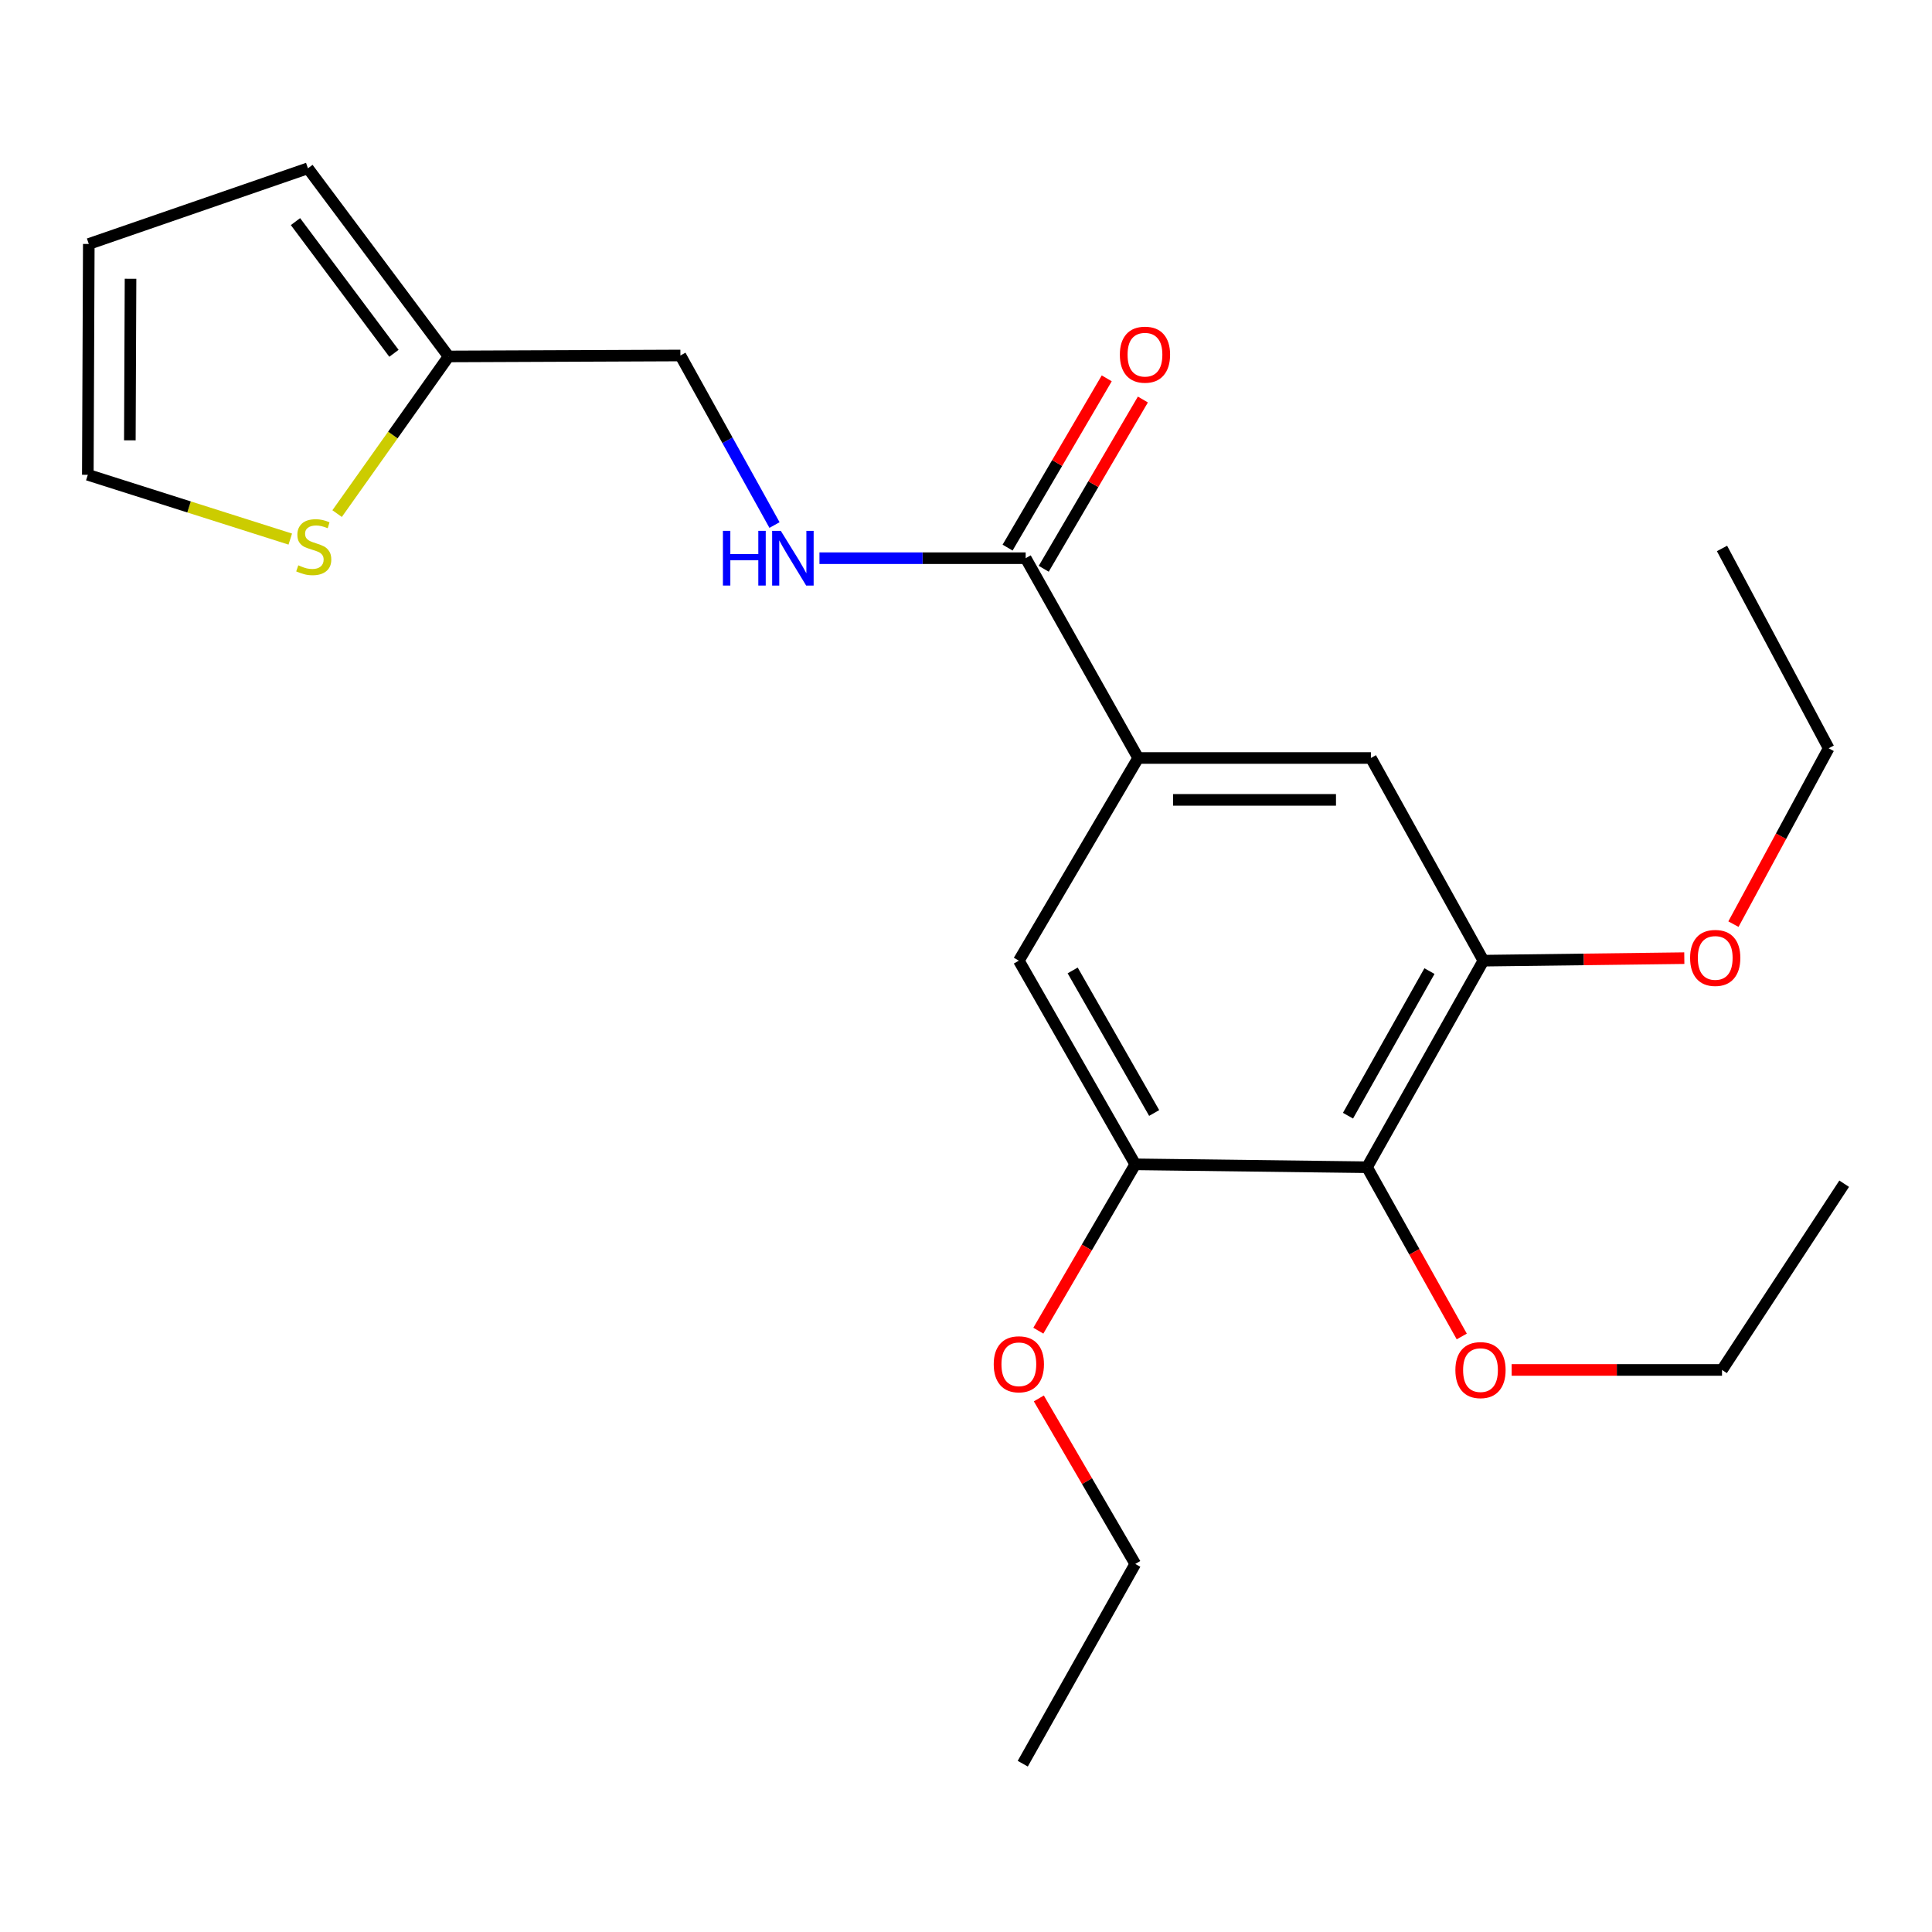 <?xml version='1.0' encoding='iso-8859-1'?>
<svg version='1.1' baseProfile='full'
              xmlns='http://www.w3.org/2000/svg'
                      xmlns:rdkit='http://www.rdkit.org/xml'
                      xmlns:xlink='http://www.w3.org/1999/xlink'
                  xml:space='preserve'
width='1000px' height='1000px' viewBox='0 0 1000 1000'>
<!-- END OF HEADER -->
<rect style='opacity:1.0;fill:#FFFFFF;stroke:none' width='1000' height='1000' x='0' y='0'> </rect>
<path class='bond-2' d='M 707.574,604.16 L 767.808,497.242' style='fill:none;fill-rule:evenodd;stroke:#000000;stroke-width:6px;stroke-linecap:butt;stroke-linejoin:miter;stroke-opacity:1' />
<path class='bond-2' d='M 697.72,577.481 L 739.884,502.638' style='fill:none;fill-rule:evenodd;stroke:#000000;stroke-width:6px;stroke-linecap:butt;stroke-linejoin:miter;stroke-opacity:1' />
<path class='bond-3' d='M 707.574,604.16 L 587.611,602.655' style='fill:none;fill-rule:evenodd;stroke:#000000;stroke-width:6px;stroke-linecap:butt;stroke-linejoin:miter;stroke-opacity:1' />
<path class='bond-14' d='M 707.574,604.16 L 732.089,647.957' style='fill:none;fill-rule:evenodd;stroke:#000000;stroke-width:6px;stroke-linecap:butt;stroke-linejoin:miter;stroke-opacity:1' />
<path class='bond-14' d='M 732.089,647.957 L 756.605,691.754' style='fill:none;fill-rule:evenodd;stroke:#FF0000;stroke-width:6px;stroke-linecap:butt;stroke-linejoin:miter;stroke-opacity:1' />
<path class='bond-0' d='M 589.117,392.335 L 709.573,392.335' style='fill:none;fill-rule:evenodd;stroke:#000000;stroke-width:6px;stroke-linecap:butt;stroke-linejoin:miter;stroke-opacity:1' />
<path class='bond-0' d='M 607.185,414.015 L 691.505,414.015' style='fill:none;fill-rule:evenodd;stroke:#000000;stroke-width:6px;stroke-linecap:butt;stroke-linejoin:miter;stroke-opacity:1' />
<path class='bond-1' d='M 589.117,392.335 L 530.882,288.921' style='fill:none;fill-rule:evenodd;stroke:#000000;stroke-width:6px;stroke-linecap:butt;stroke-linejoin:miter;stroke-opacity:1' />
<path class='bond-23' d='M 589.117,392.335 L 527.353,497.242' style='fill:none;fill-rule:evenodd;stroke:#000000;stroke-width:6px;stroke-linecap:butt;stroke-linejoin:miter;stroke-opacity:1' />
<path class='bond-6' d='M 530.882,288.921 L 477.518,288.921' style='fill:none;fill-rule:evenodd;stroke:#000000;stroke-width:6px;stroke-linecap:butt;stroke-linejoin:miter;stroke-opacity:1' />
<path class='bond-6' d='M 477.518,288.921 L 424.153,288.921' style='fill:none;fill-rule:evenodd;stroke:#0000FF;stroke-width:6px;stroke-linecap:butt;stroke-linejoin:miter;stroke-opacity:1' />
<path class='bond-10' d='M 540.236,294.4 L 565.894,250.595' style='fill:none;fill-rule:evenodd;stroke:#000000;stroke-width:6px;stroke-linecap:butt;stroke-linejoin:miter;stroke-opacity:1' />
<path class='bond-10' d='M 565.894,250.595 L 591.553,206.789' style='fill:none;fill-rule:evenodd;stroke:#FF0000;stroke-width:6px;stroke-linecap:butt;stroke-linejoin:miter;stroke-opacity:1' />
<path class='bond-10' d='M 521.528,283.442 L 547.187,239.637' style='fill:none;fill-rule:evenodd;stroke:#000000;stroke-width:6px;stroke-linecap:butt;stroke-linejoin:miter;stroke-opacity:1' />
<path class='bond-10' d='M 547.187,239.637 L 572.846,195.832' style='fill:none;fill-rule:evenodd;stroke:#FF0000;stroke-width:6px;stroke-linecap:butt;stroke-linejoin:miter;stroke-opacity:1' />
<path class='bond-5' d='M 767.808,497.242 L 709.573,392.335' style='fill:none;fill-rule:evenodd;stroke:#000000;stroke-width:6px;stroke-linecap:butt;stroke-linejoin:miter;stroke-opacity:1' />
<path class='bond-16' d='M 767.808,497.242 L 819.802,496.589' style='fill:none;fill-rule:evenodd;stroke:#000000;stroke-width:6px;stroke-linecap:butt;stroke-linejoin:miter;stroke-opacity:1' />
<path class='bond-16' d='M 819.802,496.589 L 871.795,495.937' style='fill:none;fill-rule:evenodd;stroke:#FF0000;stroke-width:6px;stroke-linecap:butt;stroke-linejoin:miter;stroke-opacity:1' />
<path class='bond-4' d='M 587.611,602.655 L 527.353,497.242' style='fill:none;fill-rule:evenodd;stroke:#000000;stroke-width:6px;stroke-linecap:butt;stroke-linejoin:miter;stroke-opacity:1' />
<path class='bond-4' d='M 597.394,576.084 L 555.213,502.294' style='fill:none;fill-rule:evenodd;stroke:#000000;stroke-width:6px;stroke-linecap:butt;stroke-linejoin:miter;stroke-opacity:1' />
<path class='bond-15' d='M 587.611,602.655 L 562.526,645.706' style='fill:none;fill-rule:evenodd;stroke:#000000;stroke-width:6px;stroke-linecap:butt;stroke-linejoin:miter;stroke-opacity:1' />
<path class='bond-15' d='M 562.526,645.706 L 537.441,688.756' style='fill:none;fill-rule:evenodd;stroke:#FF0000;stroke-width:6px;stroke-linecap:butt;stroke-linejoin:miter;stroke-opacity:1' />
<path class='bond-13' d='M 400.879,271.761 L 376.529,227.882' style='fill:none;fill-rule:evenodd;stroke:#0000FF;stroke-width:6px;stroke-linecap:butt;stroke-linejoin:miter;stroke-opacity:1' />
<path class='bond-13' d='M 376.529,227.882 L 352.178,184.002' style='fill:none;fill-rule:evenodd;stroke:#000000;stroke-width:6px;stroke-linecap:butt;stroke-linejoin:miter;stroke-opacity:1' />
<path class='bond-7' d='M 174.49,265.836 L 203.341,225.166' style='fill:none;fill-rule:evenodd;stroke:#CCCC00;stroke-width:6px;stroke-linecap:butt;stroke-linejoin:miter;stroke-opacity:1' />
<path class='bond-7' d='M 203.341,225.166 L 232.192,184.496' style='fill:none;fill-rule:evenodd;stroke:#000000;stroke-width:6px;stroke-linecap:butt;stroke-linejoin:miter;stroke-opacity:1' />
<path class='bond-9' d='M 150.247,279.029 L 97.851,262.392' style='fill:none;fill-rule:evenodd;stroke:#CCCC00;stroke-width:6px;stroke-linecap:butt;stroke-linejoin:miter;stroke-opacity:1' />
<path class='bond-9' d='M 97.851,262.392 L 45.455,245.754' style='fill:none;fill-rule:evenodd;stroke:#000000;stroke-width:6px;stroke-linecap:butt;stroke-linejoin:miter;stroke-opacity:1' />
<path class='bond-8' d='M 232.192,184.496 L 352.178,184.002' style='fill:none;fill-rule:evenodd;stroke:#000000;stroke-width:6px;stroke-linecap:butt;stroke-linejoin:miter;stroke-opacity:1' />
<path class='bond-11' d='M 232.192,184.496 L 159.383,87.116' style='fill:none;fill-rule:evenodd;stroke:#000000;stroke-width:6px;stroke-linecap:butt;stroke-linejoin:miter;stroke-opacity:1' />
<path class='bond-11' d='M 203.907,182.871 L 152.941,114.705' style='fill:none;fill-rule:evenodd;stroke:#000000;stroke-width:6px;stroke-linecap:butt;stroke-linejoin:miter;stroke-opacity:1' />
<path class='bond-24' d='M 45.455,245.754 L 45.96,126.273' style='fill:none;fill-rule:evenodd;stroke:#000000;stroke-width:6px;stroke-linecap:butt;stroke-linejoin:miter;stroke-opacity:1' />
<path class='bond-24' d='M 67.21,227.923 L 67.564,144.287' style='fill:none;fill-rule:evenodd;stroke:#000000;stroke-width:6px;stroke-linecap:butt;stroke-linejoin:miter;stroke-opacity:1' />
<path class='bond-12' d='M 159.383,87.116 L 45.96,126.273' style='fill:none;fill-rule:evenodd;stroke:#000000;stroke-width:6px;stroke-linecap:butt;stroke-linejoin:miter;stroke-opacity:1' />
<path class='bond-17' d='M 782.428,709.08 L 836.87,709.08' style='fill:none;fill-rule:evenodd;stroke:#FF0000;stroke-width:6px;stroke-linecap:butt;stroke-linejoin:miter;stroke-opacity:1' />
<path class='bond-17' d='M 836.87,709.08 L 891.312,709.08' style='fill:none;fill-rule:evenodd;stroke:#000000;stroke-width:6px;stroke-linecap:butt;stroke-linejoin:miter;stroke-opacity:1' />
<path class='bond-19' d='M 537.696,723.821 L 562.654,766.658' style='fill:none;fill-rule:evenodd;stroke:#FF0000;stroke-width:6px;stroke-linecap:butt;stroke-linejoin:miter;stroke-opacity:1' />
<path class='bond-19' d='M 562.654,766.658 L 587.611,809.494' style='fill:none;fill-rule:evenodd;stroke:#000000;stroke-width:6px;stroke-linecap:butt;stroke-linejoin:miter;stroke-opacity:1' />
<path class='bond-18' d='M 897.221,478.334 L 921.873,432.823' style='fill:none;fill-rule:evenodd;stroke:#FF0000;stroke-width:6px;stroke-linecap:butt;stroke-linejoin:miter;stroke-opacity:1' />
<path class='bond-18' d='M 921.873,432.823 L 946.524,387.312' style='fill:none;fill-rule:evenodd;stroke:#000000;stroke-width:6px;stroke-linecap:butt;stroke-linejoin:miter;stroke-opacity:1' />
<path class='bond-22' d='M 891.312,709.08 L 954.545,612.688' style='fill:none;fill-rule:evenodd;stroke:#000000;stroke-width:6px;stroke-linecap:butt;stroke-linejoin:miter;stroke-opacity:1' />
<path class='bond-20' d='M 946.524,387.312 L 891.312,283.886' style='fill:none;fill-rule:evenodd;stroke:#000000;stroke-width:6px;stroke-linecap:butt;stroke-linejoin:miter;stroke-opacity:1' />
<path class='bond-21' d='M 587.611,809.494 L 529.376,912.884' style='fill:none;fill-rule:evenodd;stroke:#000000;stroke-width:6px;stroke-linecap:butt;stroke-linejoin:miter;stroke-opacity:1' />
<path  class='atom-7' d='M 374.181 274.761
L 378.021 274.761
L 378.021 286.801
L 392.501 286.801
L 392.501 274.761
L 396.341 274.761
L 396.341 303.081
L 392.501 303.081
L 392.501 290.001
L 378.021 290.001
L 378.021 303.081
L 374.181 303.081
L 374.181 274.761
' fill='#0000FF'/>
<path  class='atom-7' d='M 404.141 274.761
L 413.421 289.761
Q 414.341 291.241, 415.821 293.921
Q 417.301 296.601, 417.381 296.761
L 417.381 274.761
L 421.141 274.761
L 421.141 303.081
L 417.261 303.081
L 407.301 286.681
Q 406.141 284.761, 404.901 282.561
Q 403.701 280.361, 403.341 279.681
L 403.341 303.081
L 399.661 303.081
L 399.661 274.761
L 404.141 274.761
' fill='#0000FF'/>
<path  class='atom-8' d='M 154.394 292.607
Q 154.714 292.727, 156.034 293.287
Q 157.354 293.847, 158.794 294.207
Q 160.274 294.527, 161.714 294.527
Q 164.394 294.527, 165.954 293.247
Q 167.514 291.927, 167.514 289.647
Q 167.514 288.087, 166.714 287.127
Q 165.954 286.167, 164.754 285.647
Q 163.554 285.127, 161.554 284.527
Q 159.034 283.767, 157.514 283.047
Q 156.034 282.327, 154.954 280.807
Q 153.914 279.287, 153.914 276.727
Q 153.914 273.167, 156.314 270.967
Q 158.754 268.767, 163.554 268.767
Q 166.834 268.767, 170.554 270.327
L 169.634 273.407
Q 166.234 272.007, 163.674 272.007
Q 160.914 272.007, 159.394 273.167
Q 157.874 274.287, 157.914 276.247
Q 157.914 277.767, 158.674 278.687
Q 159.474 279.607, 160.594 280.127
Q 161.754 280.647, 163.674 281.247
Q 166.234 282.047, 167.754 282.847
Q 169.274 283.647, 170.354 285.287
Q 171.474 286.887, 171.474 289.647
Q 171.474 293.567, 168.834 295.687
Q 166.234 297.767, 161.874 297.767
Q 159.354 297.767, 157.434 297.207
Q 155.554 296.687, 153.314 295.767
L 154.394 292.607
' fill='#CCCC00'/>
<path  class='atom-11' d='M 579.634 183.576
Q 579.634 176.776, 582.994 172.976
Q 586.354 169.176, 592.634 169.176
Q 598.914 169.176, 602.274 172.976
Q 605.634 176.776, 605.634 183.576
Q 605.634 190.456, 602.234 194.376
Q 598.834 198.256, 592.634 198.256
Q 586.394 198.256, 582.994 194.376
Q 579.634 190.496, 579.634 183.576
M 592.634 195.056
Q 596.954 195.056, 599.274 192.176
Q 601.634 189.256, 601.634 183.576
Q 601.634 178.016, 599.274 175.216
Q 596.954 172.376, 592.634 172.376
Q 588.314 172.376, 585.954 175.176
Q 583.634 177.976, 583.634 183.576
Q 583.634 189.296, 585.954 192.176
Q 588.314 195.056, 592.634 195.056
' fill='#FF0000'/>
<path  class='atom-15' d='M 753.303 709.16
Q 753.303 702.36, 756.663 698.56
Q 760.023 694.76, 766.303 694.76
Q 772.583 694.76, 775.943 698.56
Q 779.303 702.36, 779.303 709.16
Q 779.303 716.04, 775.903 719.96
Q 772.503 723.84, 766.303 723.84
Q 760.063 723.84, 756.663 719.96
Q 753.303 716.08, 753.303 709.16
M 766.303 720.64
Q 770.623 720.64, 772.943 717.76
Q 775.303 714.84, 775.303 709.16
Q 775.303 703.6, 772.943 700.8
Q 770.623 697.96, 766.303 697.96
Q 761.983 697.96, 759.623 700.76
Q 757.303 703.56, 757.303 709.16
Q 757.303 714.88, 759.623 717.76
Q 761.983 720.64, 766.303 720.64
' fill='#FF0000'/>
<path  class='atom-16' d='M 514.353 706.148
Q 514.353 699.348, 517.713 695.548
Q 521.073 691.748, 527.353 691.748
Q 533.633 691.748, 536.993 695.548
Q 540.353 699.348, 540.353 706.148
Q 540.353 713.028, 536.953 716.948
Q 533.553 720.828, 527.353 720.828
Q 521.113 720.828, 517.713 716.948
Q 514.353 713.068, 514.353 706.148
M 527.353 717.628
Q 531.673 717.628, 533.993 714.748
Q 536.353 711.828, 536.353 706.148
Q 536.353 700.588, 533.993 697.788
Q 531.673 694.948, 527.353 694.948
Q 523.033 694.948, 520.673 697.748
Q 518.353 700.548, 518.353 706.148
Q 518.353 711.868, 520.673 714.748
Q 523.033 717.628, 527.353 717.628
' fill='#FF0000'/>
<path  class='atom-17' d='M 874.795 495.816
Q 874.795 489.016, 878.155 485.216
Q 881.515 481.416, 887.795 481.416
Q 894.075 481.416, 897.435 485.216
Q 900.795 489.016, 900.795 495.816
Q 900.795 502.696, 897.395 506.616
Q 893.995 510.496, 887.795 510.496
Q 881.555 510.496, 878.155 506.616
Q 874.795 502.736, 874.795 495.816
M 887.795 507.296
Q 892.115 507.296, 894.435 504.416
Q 896.795 501.496, 896.795 495.816
Q 896.795 490.256, 894.435 487.456
Q 892.115 484.616, 887.795 484.616
Q 883.475 484.616, 881.115 487.416
Q 878.795 490.216, 878.795 495.816
Q 878.795 501.536, 881.115 504.416
Q 883.475 507.296, 887.795 507.296
' fill='#FF0000'/>
</svg>
